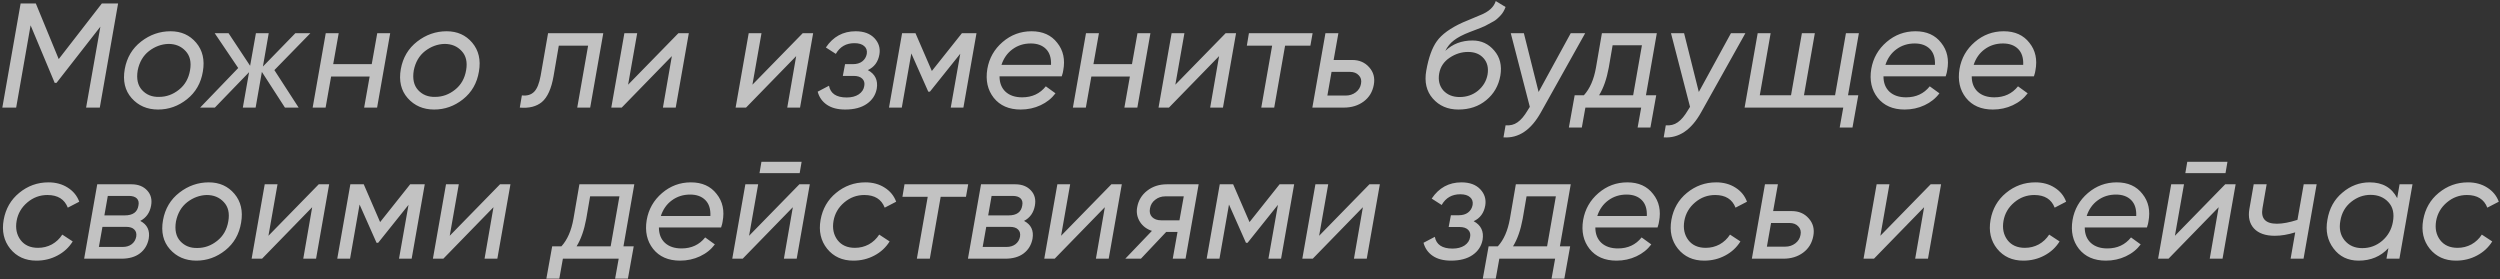 <?xml version="1.0" encoding="UTF-8"?> <svg xmlns="http://www.w3.org/2000/svg" width="1092" height="122" viewBox="0 0 1092 122" fill="none"><rect x="0" y="0" width="1092" height="122" fill="#333333" stroke="none"/> <path opacity="0.7" d="M44.5 1.5H51.585L43.59 47H37.61L43.85 11.64L24.675 36.21H23.895L13.365 11.055L7.06 47H1.015L9.01 1.5H15.64L25.65 25.81L44.5 1.5ZM69.05 47.845C64.283 47.845 60.426 46.177 57.48 42.84C54.576 39.547 53.58 35.322 54.49 30.165C55.4 25.138 57.783 21.13 61.64 18.14C65.496 15.15 69.786 13.655 74.51 13.655C79.146 13.655 82.873 15.323 85.69 18.66C88.506 21.997 89.481 26.178 88.615 31.205C87.791 36.275 85.473 40.327 81.66 43.36C77.89 46.35 73.686 47.845 69.05 47.845ZM69.505 42.32C72.668 42.32 75.55 41.28 78.15 39.2C80.793 37.12 82.418 34.26 83.025 30.62C83.631 27.11 82.981 24.337 81.075 22.3C79.168 20.22 76.676 19.18 73.6 19.18C70.523 19.267 67.685 20.307 65.085 22.3C62.528 24.293 60.881 27.11 60.145 30.75C59.538 34.433 60.166 37.293 62.03 39.33C63.936 41.41 66.428 42.407 69.505 42.32ZM129.012 14.5H135.577L119.847 30.62L130.442 47H124.462L114.387 31.4L111.657 47H106.067L108.797 31.53L93.847 47H87.412L104.052 29.71L93.782 14.5H99.827L109.252 28.735L111.787 14.5H117.377L114.842 29.06L129.012 14.5ZM162.374 28.02L164.779 14.5H170.434L164.714 47H159.059L161.464 33.415H144.629L142.224 47H136.569L142.289 14.5H147.944L145.539 28.02H162.374ZM189.637 47.845C184.871 47.845 181.014 46.177 178.067 42.84C175.164 39.547 174.167 35.322 175.077 30.165C175.987 25.138 178.371 21.13 182.227 18.14C186.084 15.15 190.374 13.655 195.097 13.655C199.734 13.655 203.461 15.323 206.277 18.66C209.094 21.997 210.069 26.178 209.202 31.205C208.379 36.275 206.061 40.327 202.247 43.36C198.477 46.35 194.274 47.845 189.637 47.845ZM190.092 42.32C193.256 42.32 196.137 41.28 198.737 39.2C201.381 37.12 203.006 34.26 203.612 30.62C204.219 27.11 203.569 24.337 201.662 22.3C199.756 20.22 197.264 19.18 194.187 19.18C191.111 19.267 188.272 20.307 185.672 22.3C183.116 24.293 181.469 27.11 180.732 30.75C180.126 34.433 180.754 37.293 182.617 39.33C184.524 41.41 187.016 42.407 190.092 42.32ZM239.397 14.5H263.512L257.792 47H252.137L256.882 19.96H244.077L241.802 33.22C240.849 38.723 239.137 42.515 236.667 44.595C234.284 46.545 231.077 47.347 227.047 47L227.957 41.67C230.211 41.93 231.987 41.41 233.287 40.11C234.587 38.81 235.541 36.47 236.147 33.09L239.397 14.5ZM274.356 36.99L296.326 14.5H300.876L295.156 47H289.566L293.466 24.51L271.561 47H267.011L272.731 14.5H278.321L274.356 36.99ZM328.659 36.99L350.629 14.5H355.179L349.459 47H343.869L347.769 24.51L325.864 47H321.314L327.034 14.5H332.624L328.659 36.99ZM384.137 23.73C383.573 27.023 381.883 29.32 379.067 30.62C382.273 32.353 383.573 35.062 382.967 38.745C382.447 41.518 380.995 43.728 378.612 45.375C376.228 47.022 373.087 47.845 369.187 47.845C365.893 47.845 363.228 47.152 361.192 45.765C359.155 44.378 357.812 42.472 357.162 40.045L362.102 37.445C362.752 40.868 365.33 42.58 369.837 42.58C371.96 42.58 373.715 42.125 375.102 41.215C376.488 40.262 377.29 39.048 377.507 37.575C377.767 36.275 377.485 35.213 376.662 34.39C375.838 33.567 374.582 33.155 372.892 33.155H368.147L369.122 28.02H372.567C374.213 28.02 375.557 27.63 376.597 26.85C377.68 26.027 378.352 24.922 378.612 23.535C378.828 22.105 378.46 20.978 377.507 20.155C376.553 19.288 375.123 18.855 373.217 18.855C369.577 18.855 366.868 20.415 365.092 23.535L360.737 20.74C363.9 16.017 368.233 13.655 373.737 13.655C377.333 13.655 380.085 14.673 381.992 16.71C383.855 18.703 384.57 21.043 384.137 23.73ZM420.162 14.5H426.532L420.812 47H415.287L419.447 23.47L406.187 40.045H405.472L398.062 23.34L393.902 47H388.312L394.032 14.5H399.882L407.032 31.01L420.162 14.5ZM450.57 13.655C455.467 13.655 459.215 15.345 461.815 18.725C464.459 22.018 465.325 26.048 464.415 30.815C464.372 31.335 464.155 32.18 463.765 33.35H436.595C436.595 36.21 437.484 38.463 439.26 40.11C441.037 41.713 443.442 42.515 446.475 42.515C450.809 42.515 454.254 40.912 456.81 37.705L461.035 40.76C459.389 42.97 457.222 44.703 454.535 45.96C451.849 47.217 448.945 47.845 445.825 47.845C440.712 47.845 436.79 46.133 434.06 42.71C431.374 39.287 430.442 35.083 431.265 30.1C432.089 25.377 434.32 21.455 437.96 18.335C441.6 15.215 445.804 13.655 450.57 13.655ZM437.44 28.345H459.085C459.215 25.312 458.479 22.993 456.875 21.39C455.272 19.787 453.062 18.985 450.245 18.985C447.212 18.985 444.547 19.83 442.25 21.52C439.997 23.167 438.394 25.442 437.44 28.345ZM494.446 28.02L496.851 14.5H502.506L496.786 47H491.131L493.536 33.415H476.701L474.296 47H468.641L474.361 14.5H480.016L477.611 28.02H494.446ZM513.389 36.99L535.359 14.5H539.909L534.189 47H528.599L532.499 24.51L510.594 47H506.044L511.764 14.5H517.354L513.389 36.99ZM545.527 14.5H573.347L572.372 19.96H561.322L556.577 47H550.922L555.667 19.96H544.617L545.527 14.5ZM582.527 26.2H590.652C593.729 26.2 596.199 27.262 598.062 29.385C599.969 31.508 600.641 34.065 600.077 37.055C599.514 40.132 598.041 42.558 595.657 44.335C593.274 46.112 590.371 47 586.947 47H573.232L578.952 14.5H584.607L582.527 26.2ZM594.487 36.6C594.791 35.083 594.466 33.848 593.512 32.895C592.602 31.898 591.324 31.4 589.677 31.4H581.617L579.797 41.735H587.857C589.504 41.735 590.956 41.258 592.212 40.305C593.469 39.352 594.227 38.117 594.487 36.6ZM637.028 47.845C632.391 47.845 628.664 46.242 625.848 43.035C623.074 39.872 622.121 35.82 622.988 30.88C623.984 25.203 625.523 20.913 627.603 18.01C629.769 14.977 633.539 12.247 638.913 9.82L642.943 8.13L646.648 6.57C650.288 5.14 652.519 3.103 653.343 0.46L657.633 3.06C657.069 4.577 656.354 5.79 655.488 6.7C654.274 8 653.256 8.867 652.433 9.3C650.266 10.513 648.988 11.207 648.598 11.38L646.583 12.225L644.243 13.135L642.033 13.98C638.999 15.15 636.681 16.363 635.078 17.62C633.474 18.833 632.218 20.372 631.308 22.235C634.471 19.202 638.436 17.685 643.203 17.685C647.059 17.685 650.223 19.158 652.693 22.105C655.206 25.008 656.094 28.648 655.358 33.025C654.578 37.445 652.519 41.02 649.183 43.75C645.889 46.48 641.838 47.845 637.028 47.845ZM649.768 32.57C650.244 29.667 649.681 27.305 648.078 25.485C646.474 23.622 644.199 22.69 641.253 22.69C638.393 22.69 635.706 23.535 633.193 25.225C630.679 26.915 629.163 29.19 628.643 32.05C628.123 34.997 628.708 37.467 630.398 39.46C632.174 41.41 634.558 42.385 637.548 42.385C640.624 42.385 643.289 41.475 645.543 39.655C647.839 37.748 649.248 35.387 649.768 32.57ZM672.061 40.175L686.101 14.5H692.406L673.101 49.015C668.767 56.815 663.307 60.477 656.721 60L657.631 54.735C659.624 54.908 661.357 54.475 662.831 53.435C664.347 52.395 665.821 50.662 667.251 48.235L668.226 46.675L659.906 14.5H665.626L672.061 40.175ZM699.712 14.5H723.697L718.952 41.605H723.437L720.902 55.71H715.312L716.872 47H692.497L690.937 55.71H685.282L687.817 41.605H691.847C694.447 38.745 696.202 34.737 697.112 29.58L699.712 14.5ZM698.477 41.605H713.362L717.197 19.765H704.392L702.702 29.58C701.792 34.52 700.383 38.528 698.477 41.605ZM742.042 40.175L756.082 14.5H762.387L743.082 49.015C738.749 56.815 733.289 60.477 726.702 60L727.612 54.735C729.606 54.908 731.339 54.475 732.812 53.435C734.329 52.395 735.802 50.662 737.232 48.235L738.207 46.675L729.887 14.5H735.607L742.042 40.175ZM806.305 14.5H811.96L807.215 41.605H811.7L809.165 55.71H803.575L805.135 47H762.04L767.76 14.5H773.415L768.67 41.605H782.32L787.065 14.5H792.72L787.975 41.605H801.56L806.305 14.5ZM836.675 13.655C841.572 13.655 845.32 15.345 847.92 18.725C850.564 22.018 851.43 26.048 850.52 30.815C850.477 31.335 850.26 32.18 849.87 33.35H822.7C822.7 36.21 823.589 38.463 825.365 40.11C827.142 41.713 829.547 42.515 832.58 42.515C836.914 42.515 840.359 40.912 842.915 37.705L847.14 40.76C845.494 42.97 843.327 44.703 840.64 45.96C837.954 47.217 835.05 47.845 831.93 47.845C826.817 47.845 822.895 46.133 820.165 42.71C817.479 39.287 816.547 35.083 817.37 30.1C818.194 25.377 820.425 21.455 824.065 18.335C827.705 15.215 831.909 13.655 836.675 13.655ZM823.545 28.345H845.19C845.32 25.312 844.584 22.993 842.98 21.39C841.377 19.787 839.167 18.985 836.35 18.985C833.317 18.985 830.652 19.83 828.355 21.52C826.102 23.167 824.499 25.442 823.545 28.345ZM875.221 13.655C880.117 13.655 883.866 15.345 886.466 18.725C889.109 22.018 889.976 26.048 889.066 30.815C889.022 31.335 888.806 32.18 888.416 33.35H861.246C861.246 36.21 862.134 38.463 863.911 40.11C865.687 41.713 868.092 42.515 871.126 42.515C875.459 42.515 878.904 40.912 881.461 37.705L885.686 40.76C884.039 42.97 881.872 44.703 879.186 45.96C876.499 47.217 873.596 47.845 870.476 47.845C865.362 47.845 861.441 46.133 858.711 42.71C856.024 39.287 855.092 35.083 855.916 30.1C856.739 25.377 858.971 21.455 862.611 18.335C866.251 15.215 870.454 13.655 875.221 13.655ZM862.091 28.345H883.736C883.866 25.312 883.129 22.993 881.526 21.39C879.922 19.787 877.712 18.985 874.896 18.985C871.862 18.985 869.197 19.83 866.901 21.52C864.647 23.167 863.044 25.442 862.091 28.345ZM15.9 113.845C11.09 113.845 7.277 112.112 4.46 108.645C1.687 105.178 0.733 100.975 1.6 96.035C2.467 91.182 4.72 87.26 8.36 84.27C12.087 81.193 16.355 79.655 21.165 79.655C24.372 79.655 27.167 80.413 29.55 81.93C31.977 83.447 33.667 85.505 34.62 88.105L29.615 90.705C28.185 87.022 25.217 85.18 20.71 85.18C17.417 85.18 14.492 86.263 11.935 88.43C9.378 90.597 7.818 93.283 7.255 96.49C6.692 99.783 7.277 102.578 9.01 104.875C10.743 107.128 13.278 108.255 16.615 108.255C18.782 108.255 20.797 107.757 22.66 106.76C24.523 105.72 26.04 104.29 27.21 102.47L31.76 105.46C30.113 108.103 27.882 110.162 25.065 111.635C22.292 113.108 19.237 113.845 15.9 113.845ZM66.004 89.795C65.441 92.915 63.859 95.147 61.259 96.49C64.335 98.093 65.57 100.693 64.964 104.29C64.444 106.977 63.166 109.1 61.129 110.66C59.092 112.22 56.384 113 53.004 113H36.754L42.474 80.5H57.424C60.37 80.5 62.667 81.41 64.314 83.23C65.917 84.963 66.481 87.152 66.004 89.795ZM56.254 85.57H47.089L45.594 94.085H54.499C58.052 94.085 60.045 92.633 60.479 89.73C60.739 88.43 60.501 87.412 59.764 86.675C59.027 85.938 57.857 85.57 56.254 85.57ZM59.504 103.38C59.721 102.037 59.439 100.997 58.659 100.26C57.922 99.48 56.73 99.09 55.084 99.09H44.749L43.189 107.865H53.589C55.149 107.865 56.449 107.475 57.489 106.695C58.572 105.872 59.244 104.767 59.504 103.38ZM85.759 113.845C80.993 113.845 77.136 112.177 74.189 108.84C71.286 105.547 70.289 101.322 71.199 96.165C72.109 91.138 74.493 87.13 78.349 84.14C82.206 81.15 86.496 79.655 91.219 79.655C95.856 79.655 99.583 81.323 102.399 84.66C105.216 87.997 106.191 92.178 105.324 97.205C104.501 102.275 102.183 106.327 98.369 109.36C94.599 112.35 90.396 113.845 85.759 113.845ZM86.214 108.32C89.378 108.32 92.259 107.28 94.859 105.2C97.503 103.12 99.128 100.26 99.734 96.62C100.341 93.11 99.691 90.337 97.784 88.3C95.878 86.22 93.386 85.18 90.309 85.18C87.233 85.267 84.394 86.307 81.794 88.3C79.238 90.293 77.591 93.11 76.854 96.75C76.248 100.433 76.876 103.293 78.739 105.33C80.646 107.41 83.138 108.407 86.214 108.32ZM117.254 102.99L139.224 80.5H143.774L138.054 113H132.464L136.364 90.51L114.459 113H109.909L115.629 80.5H121.219L117.254 102.99ZM179.162 80.5H185.532L179.812 113H174.287L178.447 89.47L165.187 106.045H164.472L157.062 89.34L152.902 113H147.312L153.032 80.5H158.882L166.032 97.01L179.162 80.5ZM196.44 102.99L218.41 80.5H222.96L217.24 113H211.65L215.55 90.51L193.645 113H189.095L194.815 80.5H200.405L196.44 102.99ZM253.083 80.5H277.068L272.323 107.605H276.808L274.273 121.71H268.683L270.243 113H245.868L244.308 121.71H238.653L241.188 107.605H245.218C247.818 104.745 249.573 100.737 250.483 95.58L253.083 80.5ZM251.848 107.605H266.733L270.568 85.765H257.763L256.073 95.58C255.163 100.52 253.755 104.528 251.848 107.605ZM301.784 79.655C306.68 79.655 310.429 81.345 313.029 84.725C315.672 88.018 316.539 92.048 315.629 96.815C315.585 97.335 315.369 98.18 314.979 99.35H287.809C287.809 102.21 288.697 104.463 290.474 106.11C292.25 107.713 294.655 108.515 297.689 108.515C302.022 108.515 305.467 106.912 308.024 103.705L312.249 106.76C310.602 108.97 308.435 110.703 305.749 111.96C303.062 113.217 300.159 113.845 297.039 113.845C291.925 113.845 288.004 112.133 285.274 108.71C282.587 105.287 281.655 101.083 282.479 96.1C283.302 91.377 285.534 87.455 289.174 84.335C292.814 81.215 297.017 79.655 301.784 79.655ZM288.654 94.345H310.299C310.429 91.312 309.692 88.993 308.089 87.39C306.485 85.787 304.275 84.985 301.459 84.985C298.425 84.985 295.76 85.83 293.464 87.52C291.21 89.167 289.607 91.442 288.654 94.345ZM349.299 75.625H331.749L332.594 70.685H350.144L349.299 75.625ZM327.199 102.99L349.169 80.5H353.719L347.999 113H342.409L346.309 90.51L324.404 113H319.854L325.574 80.5H331.164L327.199 102.99ZM372.727 113.845C367.917 113.845 364.104 112.112 361.287 108.645C358.514 105.178 357.56 100.975 358.427 96.035C359.294 91.182 361.547 87.26 365.187 84.27C368.914 81.193 373.182 79.655 377.992 79.655C381.199 79.655 383.994 80.413 386.377 81.93C388.804 83.447 390.494 85.505 391.447 88.105L386.442 90.705C385.012 87.022 382.044 85.18 377.537 85.18C374.244 85.18 371.319 86.263 368.762 88.43C366.205 90.597 364.645 93.283 364.082 96.49C363.519 99.783 364.104 102.578 365.837 104.875C367.57 107.128 370.105 108.255 373.442 108.255C375.609 108.255 377.624 107.757 379.487 106.76C381.35 105.72 382.867 104.29 384.037 102.47L388.587 105.46C386.94 108.103 384.709 110.162 381.892 111.635C379.119 113.108 376.064 113.845 372.727 113.845ZM395.09 80.5H422.91L421.935 85.96H410.885L406.14 113H400.485L405.23 85.96H394.18L395.09 80.5ZM452.045 89.795C451.482 92.915 449.9 95.147 447.3 96.49C450.377 98.093 451.612 100.693 451.005 104.29C450.485 106.977 449.207 109.1 447.17 110.66C445.134 112.22 442.425 113 439.045 113H422.795L428.515 80.5H443.465C446.412 80.5 448.709 81.41 450.355 83.23C451.959 84.963 452.522 87.152 452.045 89.795ZM442.295 85.57H433.13L431.635 94.085H440.54C444.094 94.085 446.087 92.633 446.52 89.73C446.78 88.43 446.542 87.412 445.805 86.675C445.069 85.938 443.899 85.57 442.295 85.57ZM445.545 103.38C445.762 102.037 445.48 100.997 444.7 100.26C443.964 99.48 442.772 99.09 441.125 99.09H430.79L429.23 107.865H439.63C441.19 107.865 442.49 107.475 443.53 106.695C444.614 105.872 445.285 104.767 445.545 103.38ZM463.481 102.99L485.451 80.5H490.001L484.281 113H478.691L482.591 90.51L460.686 113H456.136L461.856 80.5H467.446L463.481 102.99ZM509.724 80.5H523.569L517.849 113H512.259L514.339 101.3H509.399L498.349 113H491.524L503.159 100.845C500.905 100.108 499.172 98.808 497.959 96.945C496.702 94.952 496.29 92.807 496.724 90.51C497.244 87.563 498.695 85.158 501.079 83.295C503.462 81.432 506.344 80.5 509.724 80.5ZM507.189 96.23H515.184L517.069 85.765H509.009C507.319 85.765 505.845 86.263 504.589 87.26C503.332 88.213 502.574 89.47 502.314 91.03C502.01 92.59 502.314 93.847 503.224 94.8C504.177 95.753 505.499 96.23 507.189 96.23ZM558.92 80.5H565.29L559.57 113H554.045L558.205 89.47L544.945 106.045H544.23L536.82 89.34L532.66 113H527.07L532.79 80.5H538.64L545.79 97.01L558.92 80.5ZM576.197 102.99L598.167 80.5H602.717L596.997 113H591.407L595.307 90.51L573.402 113H568.852L574.572 80.5H580.162L576.197 102.99ZM648.765 89.73C648.202 93.023 646.512 95.32 643.695 96.62C646.902 98.353 648.202 101.062 647.595 104.745C647.075 107.518 645.624 109.728 643.24 111.375C640.857 113.022 637.715 113.845 633.815 113.845C630.522 113.845 627.857 113.152 625.82 111.765C623.784 110.378 622.44 108.472 621.79 106.045L626.73 103.445C627.38 106.868 629.959 108.58 634.465 108.58C636.589 108.58 638.344 108.125 639.73 107.215C641.117 106.262 641.919 105.048 642.135 103.575C642.395 102.275 642.114 101.213 641.29 100.39C640.467 99.567 639.21 99.155 637.52 99.155H632.775L633.75 94.02H637.195C638.842 94.02 640.185 93.63 641.225 92.85C642.309 92.027 642.98 90.922 643.24 89.535C643.457 88.105 643.089 86.978 642.135 86.155C641.182 85.288 639.752 84.855 637.845 84.855C634.205 84.855 631.497 86.415 629.72 89.535L625.365 86.74C628.529 82.017 632.862 79.655 638.365 79.655C641.962 79.655 644.714 80.673 646.62 82.71C648.484 84.703 649.199 87.043 648.765 89.73ZM662.118 80.5H686.103L681.358 107.605H685.843L683.308 121.71H677.718L679.278 113H654.903L653.343 121.71H647.688L650.223 107.605H654.253C656.853 104.745 658.608 100.737 659.518 95.58L662.118 80.5ZM660.883 107.605H675.768L679.603 85.765H666.798L665.108 95.58C664.198 100.52 662.79 104.528 660.883 107.605ZM710.819 79.655C715.716 79.655 719.464 81.345 722.064 84.725C724.707 88.018 725.574 92.048 724.664 96.815C724.621 97.335 724.404 98.18 724.014 99.35H696.844C696.844 102.21 697.732 104.463 699.509 106.11C701.286 107.713 703.691 108.515 706.724 108.515C711.057 108.515 714.502 106.912 717.059 103.705L721.284 106.76C719.637 108.97 717.471 110.703 714.784 111.96C712.097 113.217 709.194 113.845 706.074 113.845C700.961 113.845 697.039 112.133 694.309 108.71C691.622 105.287 690.691 101.083 691.514 96.1C692.337 91.377 694.569 87.455 698.209 84.335C701.849 81.215 706.052 79.655 710.819 79.655ZM697.689 94.345H719.334C719.464 91.312 718.727 88.993 717.124 87.39C715.521 85.787 713.311 84.985 710.494 84.985C707.461 84.985 704.796 85.83 702.499 87.52C700.246 89.167 698.642 91.442 697.689 94.345ZM744.36 113.845C739.55 113.845 735.736 112.112 732.92 108.645C730.146 105.178 729.193 100.975 730.06 96.035C730.926 91.182 733.18 87.26 736.82 84.27C740.546 81.193 744.815 79.655 749.625 79.655C752.831 79.655 755.626 80.413 758.01 81.93C760.436 83.447 762.126 85.505 763.08 88.105L758.075 90.705C756.645 87.022 753.676 85.18 749.17 85.18C745.876 85.18 742.951 86.263 740.395 88.43C737.838 90.597 736.278 93.283 735.715 96.49C735.151 99.783 735.736 102.578 737.47 104.875C739.203 107.128 741.738 108.255 745.075 108.255C747.241 108.255 749.256 107.757 751.12 106.76C752.983 105.72 754.5 104.29 755.67 102.47L760.22 105.46C758.573 108.103 756.341 110.162 753.525 111.635C750.751 113.108 747.696 113.845 744.36 113.845ZM774.508 92.2H782.633C785.71 92.2 788.18 93.262 790.043 95.385C791.95 97.508 792.622 100.065 792.058 103.055C791.495 106.132 790.022 108.558 787.638 110.335C785.255 112.112 782.352 113 778.928 113H765.213L770.933 80.5H776.588L774.508 92.2ZM786.468 102.6C786.772 101.083 786.447 99.848 785.493 98.895C784.583 97.898 783.305 97.4 781.658 97.4H773.598L771.778 107.735H779.838C781.485 107.735 782.937 107.258 784.193 106.305C785.45 105.352 786.208 104.117 786.468 102.6ZM821.339 102.99L843.309 80.5H847.859L842.139 113H836.549L840.449 90.51L818.544 113H813.994L819.714 80.5H825.304L821.339 102.99ZM883.767 113.845C878.957 113.845 875.143 112.112 872.327 108.645C869.553 105.178 868.6 100.975 869.467 96.035C870.333 91.182 872.587 87.26 876.227 84.27C879.953 81.193 884.222 79.655 889.032 79.655C892.238 79.655 895.033 80.413 897.417 81.93C899.843 83.447 901.533 85.505 902.487 88.105L897.482 90.705C896.052 87.022 893.083 85.18 888.577 85.18C885.283 85.18 882.358 86.263 879.802 88.43C877.245 90.597 875.685 93.283 875.122 96.49C874.558 99.783 875.143 102.578 876.877 104.875C878.61 107.128 881.145 108.255 884.482 108.255C886.648 108.255 888.663 107.757 890.527 106.76C892.39 105.72 893.907 104.29 895.077 102.47L899.627 105.46C897.98 108.103 895.748 110.162 892.932 111.635C890.158 113.108 887.103 113.845 883.767 113.845ZM924.588 79.655C929.484 79.655 933.233 81.345 935.833 84.725C938.476 88.018 939.343 92.048 938.433 96.815C938.389 97.335 938.173 98.18 937.783 99.35H910.613C910.613 102.21 911.501 104.463 913.278 106.11C915.054 107.713 917.459 108.515 920.493 108.515C924.826 108.515 928.271 106.912 930.828 103.705L935.053 106.76C933.406 108.97 931.239 110.703 928.553 111.96C925.866 113.217 922.963 113.845 919.843 113.845C914.729 113.845 910.808 112.133 908.078 108.71C905.391 105.287 904.459 101.083 905.283 96.1C906.106 91.377 908.338 87.455 911.978 84.335C915.618 81.215 919.821 79.655 924.588 79.655ZM911.458 94.345H933.103C933.233 91.312 932.496 88.993 930.893 87.39C929.289 85.787 927.079 84.985 924.263 84.985C921.229 84.985 918.564 85.83 916.268 87.52C914.014 89.167 912.411 91.442 911.458 94.345ZM972.103 75.625H954.553L955.398 70.685H972.948L972.103 75.625ZM950.003 102.99L971.973 80.5H976.523L970.803 113H965.213L969.113 90.51L947.208 113H942.658L948.378 80.5H953.968L950.003 102.99ZM1003.53 96.035L1006.26 80.5H1011.91L1006.19 113H1000.54L1002.55 101.495C999.345 102.492 996.376 102.99 993.646 102.99C989.573 102.99 986.54 101.928 984.546 99.805C982.596 97.682 981.925 94.843 982.531 91.29L984.416 80.5H990.071L988.251 90.965C987.471 95.472 989.573 97.725 994.556 97.725C997.026 97.725 1000.02 97.162 1003.53 96.035ZM1047.09 86.545L1048.13 80.5H1053.78L1048.06 113H1042.41L1043.25 108.385C1039.87 112.025 1035.54 113.845 1030.25 113.845C1025.57 113.845 1021.91 112.068 1019.27 108.515C1016.62 105.005 1015.74 100.845 1016.6 96.035C1017.43 91.052 1019.61 87.087 1023.17 84.14C1026.68 81.15 1030.64 79.655 1035.06 79.655C1040.7 79.655 1044.7 81.952 1047.09 86.545ZM1045.2 97.01C1045.9 93.327 1045.25 90.423 1043.25 88.3C1041.3 86.177 1038.7 85.115 1035.45 85.115C1032.38 85.115 1029.56 86.133 1027 88.17C1024.4 90.25 1022.82 93.023 1022.26 96.49C1021.65 99.87 1022.26 102.687 1024.08 104.94C1025.98 107.237 1028.56 108.385 1031.81 108.385C1035.11 108.385 1038.01 107.323 1040.52 105.2C1043.04 103.033 1044.6 100.303 1045.2 97.01ZM1072.75 113.845C1067.94 113.845 1064.13 112.112 1061.31 108.645C1058.54 105.178 1057.58 100.975 1058.45 96.035C1059.32 91.182 1061.57 87.26 1065.21 84.27C1068.94 81.193 1073.2 79.655 1078.01 79.655C1081.22 79.655 1084.02 80.413 1086.4 81.93C1088.83 83.447 1090.52 85.505 1091.47 88.105L1086.46 90.705C1085.03 87.022 1082.07 85.18 1077.56 85.18C1074.27 85.18 1071.34 86.263 1068.78 88.43C1066.23 90.597 1064.67 93.283 1064.1 96.49C1063.54 99.783 1064.13 102.578 1065.86 104.875C1067.59 107.128 1070.13 108.255 1073.46 108.255C1075.63 108.255 1077.65 107.757 1079.51 106.76C1081.37 105.72 1082.89 104.29 1084.06 102.47L1088.61 105.46C1086.96 108.103 1084.73 110.162 1081.91 111.635C1079.14 113.108 1076.09 113.845 1072.75 113.845Z" fill="white"></path> </svg> 